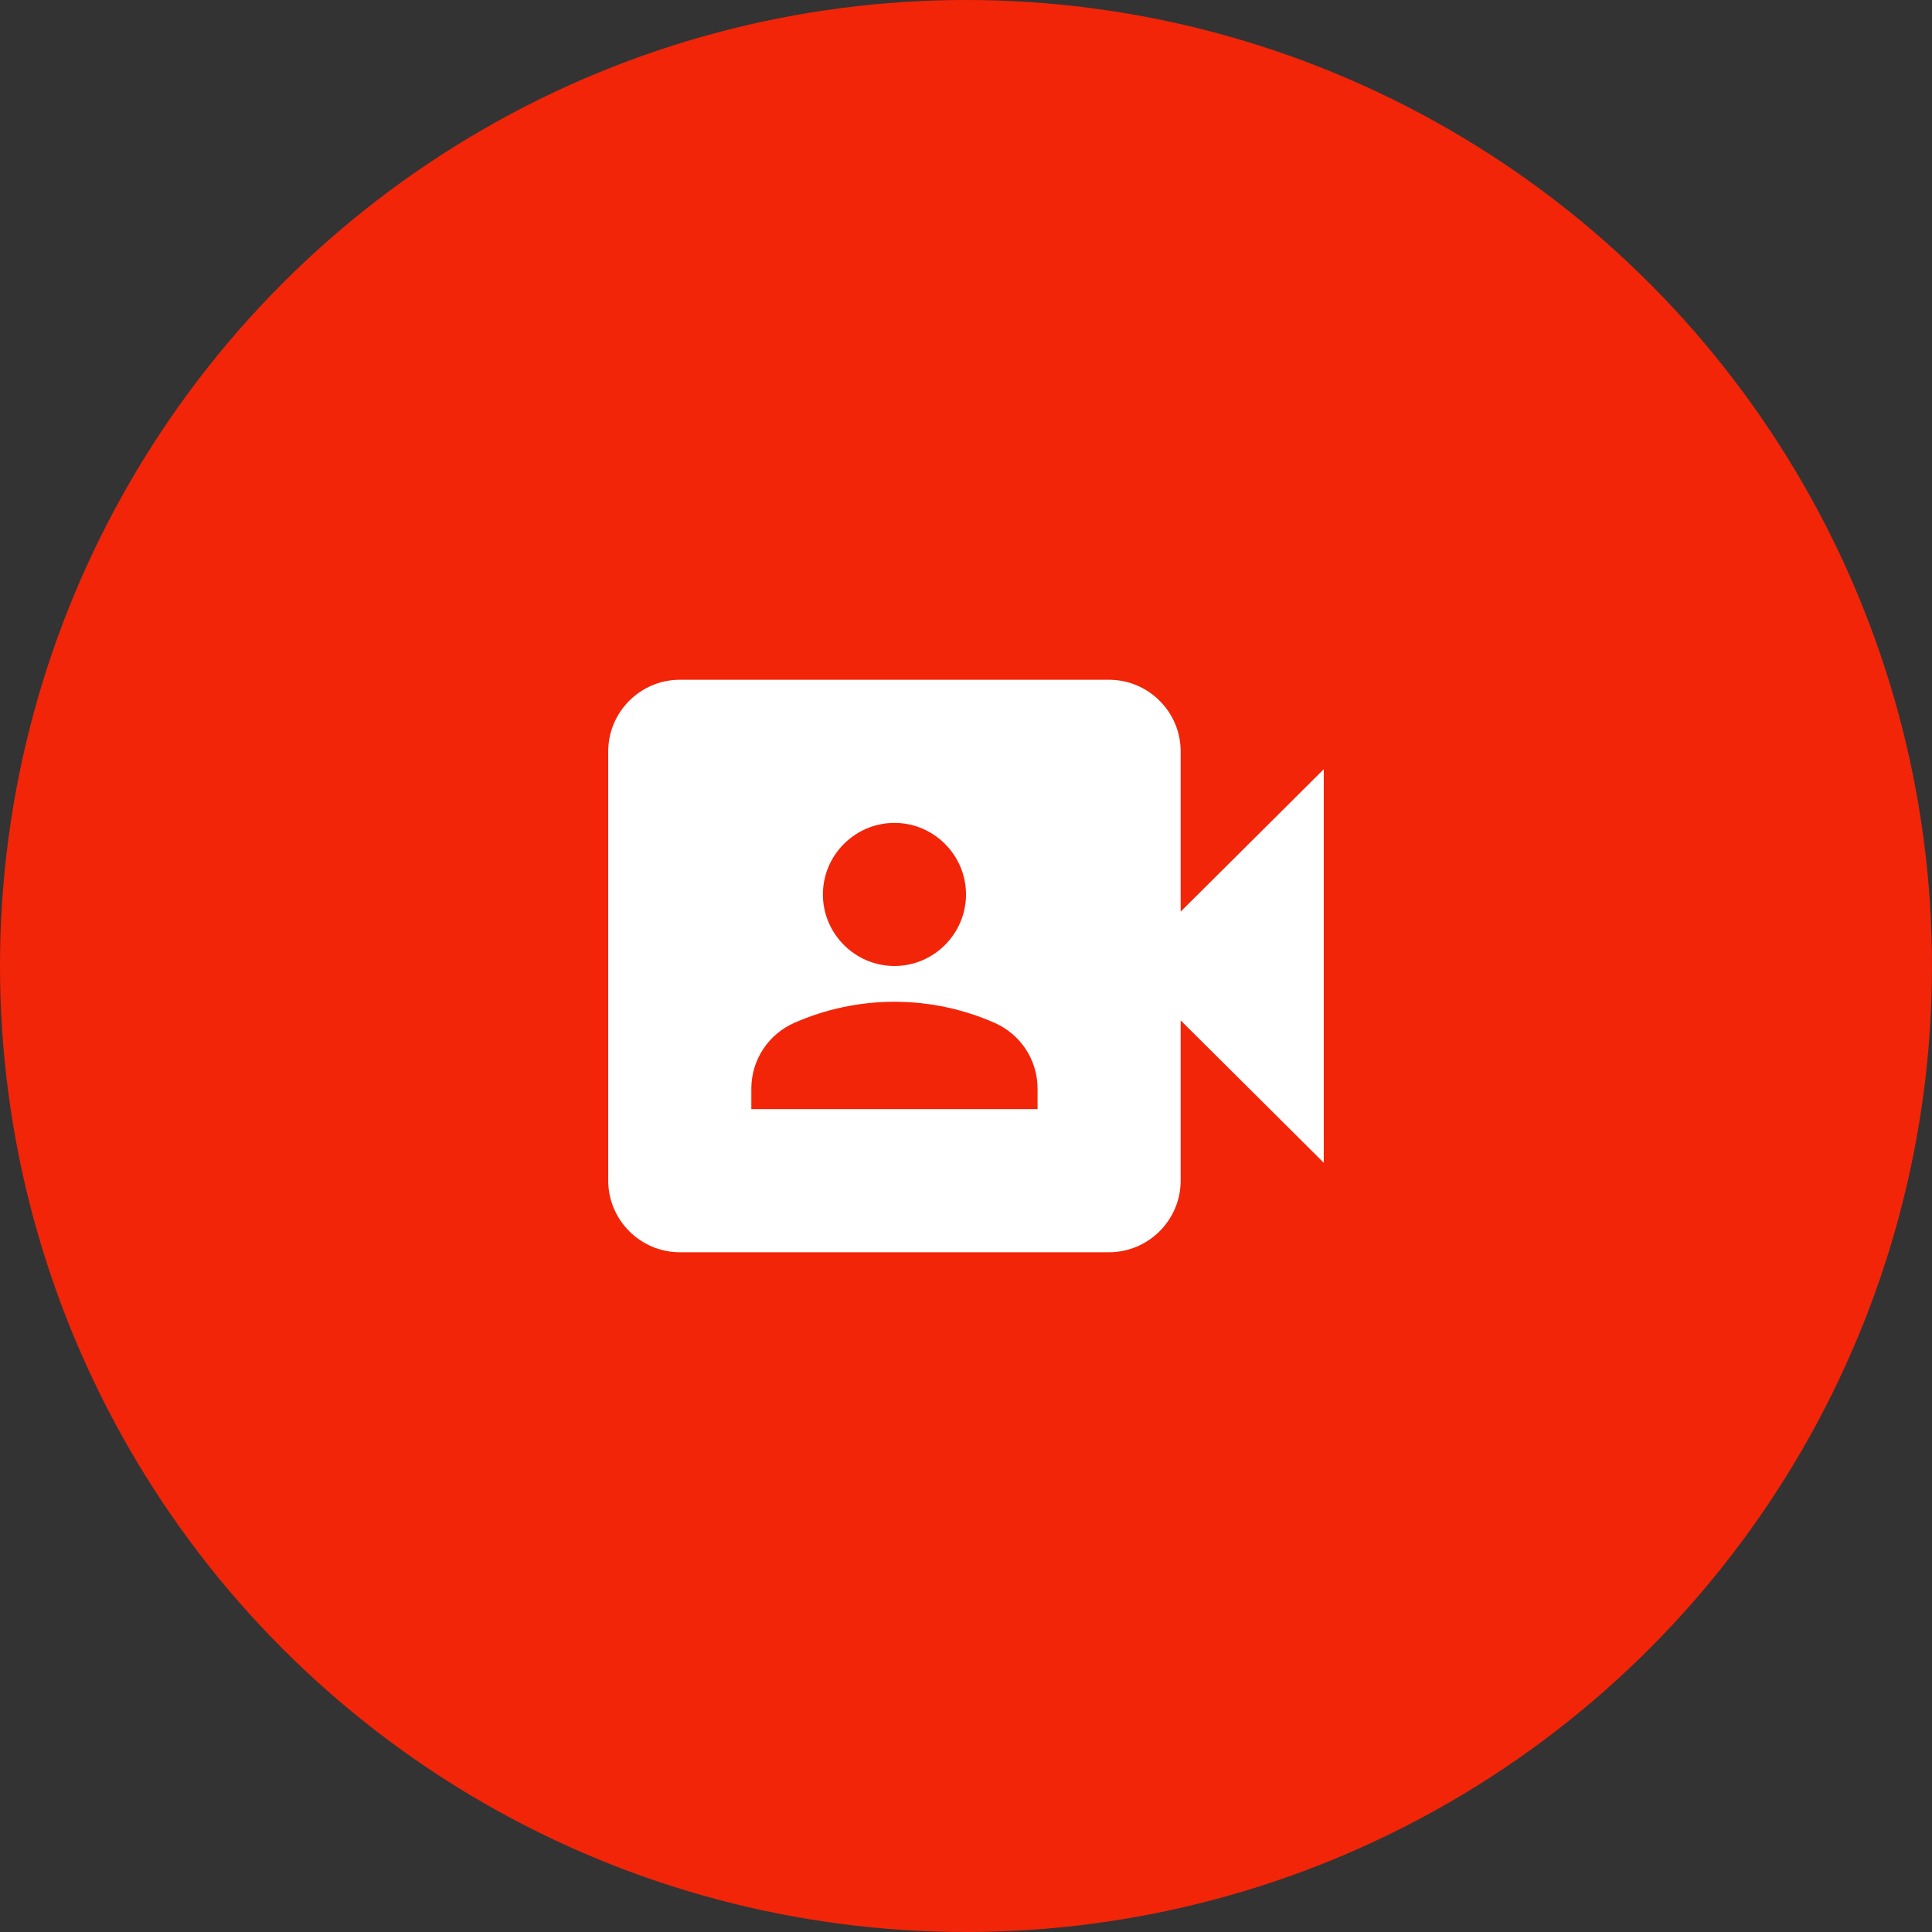 <svg width="72" height="72" viewBox="0 0 72 72" fill="none" xmlns="http://www.w3.org/2000/svg">
<rect x="0" y="0" width="72" height="72" fill="#333333" stroke="none"/>
<circle cx="36" cy="36" r="36" fill="#F22509"/>
<g clip-path="url(#clip0_1577_701)">
<path d="M44 33.973V28C44 26.533 42.8 25.333 41.333 25.333H25.333C23.867 25.333 22.667 26.533 22.667 28V44C22.667 45.467 23.867 46.667 25.333 46.667H41.333C42.8 46.667 44 45.467 44 44V38.027L49.333 43.333V28.667L44 33.973ZM33.333 30.667C34.8 30.667 36 31.867 36 33.333C36 34.8 34.8 36 33.333 36C31.867 36 30.667 34.8 30.667 33.333C30.667 31.867 31.867 30.667 33.333 30.667ZM38.667 41.333H28V40.573C28 39.493 28.64 38.533 29.627 38.107C30.76 37.613 32.013 37.333 33.333 37.333C34.653 37.333 35.907 37.613 37.04 38.107C38.027 38.533 38.667 39.493 38.667 40.573V41.333Z" fill="white"/>
</g>
<defs>
<clipPath id="clip0_1577_701">
<rect width="32" height="32" fill="white" transform="translate(20 20)"/>
</clipPath>
</defs>
</svg>
